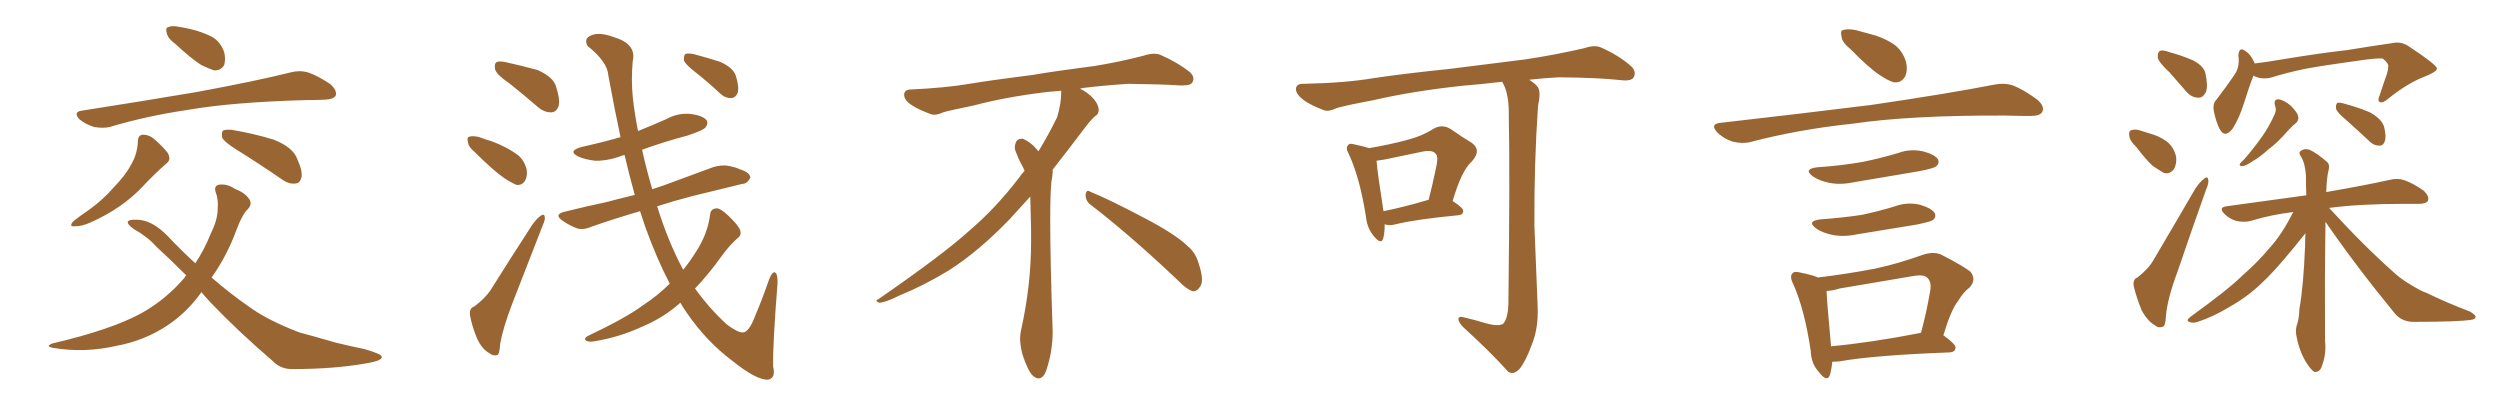 <svg xmlns="http://www.w3.org/2000/svg" xmlns:xlink="http://www.w3.org/1999/xlink" width="900" height="150"><path fill="#996633" padding="10" d="M63.13 15.82L63.13 15.82Q60.50 13.92 60.06 12.01L60.06 12.01Q59.47 9.96 60.50 9.81L60.50 9.81Q61.82 9.08 64.45 9.67L64.45 9.67Q66.36 9.96 68.26 10.40L68.26 10.40Q72.80 11.43 76.46 13.33L76.46 13.33Q79.39 15.09 80.71 18.75L80.71 18.75Q81.30 21.24 80.71 23.44L80.71 23.44Q79.39 25.49 77.05 25.34L77.05 25.34Q75.29 24.76 72.51 23.44L72.51 23.44Q68.99 21.24 63.13 15.82ZM29.44 39.84L29.44 39.84Q51.86 36.33 70.90 33.11L70.90 33.11Q92.29 29.15 104.59 26.07L104.59 26.07Q107.81 25.20 110.89 26.07L110.89 26.07Q114.40 27.25 118.95 30.32L118.95 30.32Q121.44 32.52 120.85 34.42L120.85 34.42Q120.12 35.74 116.89 35.89L116.89 35.89Q113.67 36.04 110.01 36.04L110.01 36.04Q83.64 36.77 67.68 39.55L67.68 39.55Q52.73 41.75 39.55 45.70L39.55 45.70Q37.06 46.29 33.84 45.70L33.84 45.70Q30.91 44.82 28.56 42.92L28.56 42.92Q26.22 40.28 29.44 39.84ZM49.66 50.54L49.66 50.54Q49.80 48.49 51.56 48.49L51.56 48.49Q53.61 48.49 55.37 49.95L55.37 49.95Q58.30 52.44 60.21 54.79L60.21 54.79Q61.82 57.28 60.06 58.74L60.06 58.74Q55.81 62.40 51.27 67.24L51.27 67.24Q43.95 75 32.81 79.98L32.81 79.98Q29.30 81.59 26.95 81.45L26.95 81.45Q24.76 81.74 26.22 79.83L26.22 79.83Q28.27 78.08 32.37 75.29L32.37 75.29Q37.06 71.92 41.02 67.38L41.02 67.38Q45.26 62.99 47.17 59.33L47.17 59.33Q49.51 55.37 49.66 50.54ZM84.96 53.76L84.96 53.76Q80.57 50.98 79.98 49.51L79.98 49.51Q79.69 47.61 80.27 47.02L80.27 47.02Q81.01 46.58 83.35 46.73L83.35 46.73Q91.26 48.05 98.44 50.24L98.44 50.24Q105.62 53.03 107.08 57.42L107.08 57.42Q108.98 61.52 108.54 63.87L108.54 63.87Q107.96 65.92 106.49 66.06L106.49 66.06Q104.15 66.36 101.95 64.89L101.95 64.89Q93.02 58.74 84.96 53.76ZM72.51 105.18L72.51 105.18L72.51 105.18Q67.24 112.65 59.77 117.48L59.77 117.48Q51.56 122.75 41.89 124.51L41.89 124.51Q30.32 127.15 19.19 125.24L19.19 125.24Q16.11 124.66 18.90 123.63L18.90 123.63Q40.14 118.65 50.83 112.79L50.83 112.79Q59.77 107.81 66.50 99.90L66.50 99.90Q66.65 99.32 67.09 99.17L67.09 99.17Q61.23 93.31 56.25 88.77L56.25 88.77Q53.17 85.25 48.19 82.47L48.19 82.47Q45.85 80.86 46.00 79.83L46.00 79.83Q46.44 78.96 49.22 79.10L49.22 79.10Q54.64 79.10 60.35 84.96L60.35 84.96Q65.33 90.23 70.31 94.78L70.31 94.78Q73.54 89.94 75.88 84.08L75.88 84.08Q78.37 79.10 78.37 75.15L78.37 75.15Q78.66 71.78 77.64 69.14L77.64 69.14Q76.90 66.94 78.81 66.50L78.81 66.50Q81.74 66.06 84.52 67.97L84.52 67.97Q88.33 69.43 89.79 71.78L89.79 71.78Q90.82 73.39 89.36 75.15L89.36 75.15Q87.30 76.90 84.96 83.20L84.96 83.20Q81.59 92.29 76.17 99.90L76.17 99.90Q82.91 105.76 89.50 110.30L89.50 110.30Q96.24 115.28 107.81 119.68L107.81 119.68Q112.79 121.00 120.85 123.34L120.85 123.34Q126.27 124.66 131.25 125.68L131.25 125.68Q137.26 127.44 137.40 128.32L137.40 128.32Q137.99 129.79 131.84 130.81L131.84 130.81Q120.12 132.86 105.91 132.86L105.91 132.86Q101.22 133.15 98.14 129.93L98.14 129.93Q85.69 119.24 75.88 108.98L75.88 108.98Q73.97 106.93 72.51 105.18ZM183.40 30.03L183.40 30.03Q178.86 26.95 178.27 25.05L178.27 25.05Q177.83 23.00 178.71 22.41L178.71 22.41Q179.59 21.83 182.23 22.41L182.23 22.41Q188.09 23.73 193.51 25.20L193.51 25.20Q199.07 27.69 200.10 30.91L200.10 30.91Q201.71 35.74 201.12 38.09L201.12 38.09Q200.39 40.28 198.63 40.43L198.63 40.43Q196.14 40.58 193.80 38.67L193.80 38.67Q188.38 33.98 183.40 30.03ZM170.95 54.79L170.95 54.79Q168.60 52.88 168.46 51.12L168.46 51.12Q168.02 49.37 168.90 49.22L168.90 49.22Q170.21 48.78 172.56 49.37L172.56 49.37Q174.76 50.24 176.95 50.83L176.95 50.83Q182.08 52.73 186.04 55.52L186.04 55.52Q188.53 57.28 189.55 60.79L189.55 60.79Q189.99 63.13 189.11 64.89L189.11 64.89Q187.94 66.94 185.74 66.50L185.74 66.50Q184.13 65.77 181.79 64.31L181.79 64.31Q177.69 61.52 170.95 54.79ZM170.80 110.30L170.80 110.30Q174.61 107.37 176.51 104.59L176.51 104.59Q183.40 93.60 191.46 81.15L191.46 81.15Q193.21 78.66 194.68 77.64L194.68 77.64Q196.00 76.76 196.14 78.22L196.14 78.22Q196.29 79.10 195.26 81.45L195.26 81.45Q190.14 94.63 184.42 109.28L184.42 109.28Q181.05 118.07 180.03 123.93L180.03 123.93Q179.88 127.73 178.86 127.88L178.86 127.88Q177.25 128.17 176.22 127.15L176.22 127.15Q173.58 125.83 171.68 121.73L171.68 121.73Q169.78 117.04 169.19 113.38L169.19 113.38Q168.90 110.89 170.80 110.30ZM241.11 102.10L241.11 102.10Q236.43 93.16 232.32 81.74L232.32 81.74Q231.30 78.81 230.42 76.03L230.42 76.03Q220.90 78.81 212.99 81.59L212.99 81.59Q209.62 83.06 207.28 82.03L207.28 82.03Q204.79 81.01 202.88 79.69L202.88 79.69Q198.93 77.20 203.47 76.17L203.47 76.17Q211.08 74.27 218.12 72.80L218.12 72.80Q223.10 71.48 228.52 70.17L228.52 70.17Q226.61 63.43 224.85 55.81L224.85 55.81Q223.83 55.96 222.95 56.40L222.95 56.40Q218.26 58.01 214.16 57.86L214.16 57.86Q210.64 57.42 208.30 56.40L208.30 56.40Q204.05 54.35 209.47 52.88L209.47 52.88Q216.80 51.27 223.39 49.37L223.39 49.37Q221.19 39.11 218.99 27.10L218.99 27.10Q218.70 22.27 211.52 16.55L211.52 16.55Q210.06 13.77 212.84 12.74L212.84 12.74Q215.63 11.43 220.90 13.33L220.90 13.33Q229.25 15.82 227.78 21.97L227.78 21.97Q227.20 28.86 227.78 34.72L227.78 34.72Q228.37 40.58 229.69 47.17L229.69 47.17Q234.81 45.12 239.79 42.92L239.79 42.92Q244.04 40.58 248.58 41.02L248.58 41.02Q253.13 41.60 254.44 43.36L254.44 43.36Q255.03 44.53 254.00 45.85L254.00 45.85Q253.27 46.88 247.56 48.78L247.56 48.78Q238.77 51.12 231.15 53.91L231.15 53.91Q232.62 60.64 234.81 68.12L234.81 68.12Q236.87 67.38 238.77 66.80L238.77 66.80Q247.85 63.43 256.64 60.21L256.64 60.21Q259.86 59.18 262.65 59.77L262.65 59.77Q265.28 60.35 266.31 60.94L266.31 60.94Q270.12 62.11 270.12 64.01L270.12 64.01Q268.95 66.21 267.19 66.21L267.19 66.21Q258.98 68.26 249.17 70.61L249.17 70.61Q242.43 72.36 236.57 74.27L236.57 74.27Q240.53 87.01 245.95 97.12L245.95 97.12Q248.44 94.04 250.34 90.97L250.34 90.97Q254.74 84.38 255.62 77.34L255.62 77.34Q255.76 75.15 257.96 75L257.96 75Q259.42 75 262.21 77.64L262.21 77.64Q265.87 81.15 266.46 82.91L266.46 82.91Q267.04 84.67 265.58 85.69L265.58 85.69Q262.50 88.48 260.16 91.70L260.16 91.70Q255.03 98.88 250.20 103.86L250.20 103.86Q255.47 111.18 261.77 116.89L261.77 116.89Q265.72 119.82 267.48 119.68L267.48 119.68Q269.68 119.53 271.88 113.67L271.88 113.67Q274.37 107.81 276.71 101.07L276.71 101.07Q277.73 98.14 278.76 98.00L278.76 98.00Q279.93 98.14 279.93 101.66L279.93 101.66Q278.17 124.07 278.32 131.98L278.32 131.98Q279.35 136.08 276.56 136.67L276.56 136.67Q272.46 136.96 263.67 129.93L263.67 129.93Q254.30 122.90 247.27 112.65L247.27 112.65Q245.95 110.74 244.92 108.98L244.92 108.98Q239.06 114.26 231.45 117.48L231.45 117.48Q222.95 121.44 213.72 122.90L213.72 122.90Q211.96 123.19 210.94 122.61L210.94 122.61Q210.06 121.88 211.52 121.00L211.52 121.00Q225.44 114.40 231.30 110.01L231.30 110.01Q236.72 106.49 241.11 102.10ZM250.63 26.22L250.63 26.22L250.63 26.22Q246.83 23.29 246.24 21.83L246.24 21.83Q246.09 20.07 246.68 19.48L246.68 19.48Q247.56 19.04 249.76 19.48L249.76 19.48Q254.74 20.80 259.28 22.27L259.28 22.27Q263.82 24.32 264.84 27.10L264.84 27.10Q266.16 31.20 265.58 33.40L265.58 33.40Q264.84 35.16 263.38 35.30L263.38 35.30Q261.18 35.45 259.28 33.69L259.28 33.69Q254.74 29.44 250.63 26.22ZM392.58 73.68L392.58 73.68Q390.82 72.36 390.82 70.17L390.82 70.17Q390.97 68.70 391.70 68.70L391.70 68.70Q391.99 68.70 392.43 68.99L392.43 68.99Q399.32 71.78 411.77 78.37L411.77 78.37Q423.05 84.23 427.59 88.62L427.59 88.62Q430.37 90.97 431.40 94.48L431.40 94.48Q432.71 98.29 432.71 100.63L432.71 100.63Q432.71 102.39 431.98 103.27L431.98 103.27Q430.96 104.88 429.49 104.88L429.49 104.88Q427.15 104.15 424.51 101.37L424.51 101.37Q407.08 84.81 392.58 73.68ZM382.03 33.54L382.03 33.54L382.03 32.67Q379.25 32.96 377.05 33.11L377.05 33.11Q362.26 34.86 350.68 37.94L350.68 37.94Q341.46 39.84 339.55 40.43L339.55 40.43Q337.65 41.31 336.33 41.31L336.33 41.31Q335.74 41.31 335.30 41.16L335.30 41.16Q330.76 39.55 328.13 37.79L328.13 37.79Q325.49 36.04 325.49 34.13L325.49 34.13L325.49 33.98Q325.63 32.37 327.54 32.23L327.54 32.23Q340.43 31.64 348.93 30.18L348.93 30.18Q356.84 28.86 371.92 26.95L371.92 26.95Q379.54 25.63 394.19 23.73L394.19 23.73Q403.13 22.27 411.62 20.07L411.62 20.07Q413.82 19.34 415.43 19.34L415.43 19.34Q416.60 19.34 417.48 19.63L417.48 19.63Q423.93 22.41 428.47 26.07L428.47 26.07Q429.64 27.25 429.64 28.42L429.64 28.42Q429.64 29.00 429.20 29.74L429.20 29.74Q428.61 30.76 425.68 30.76L425.68 30.76L424.95 30.76Q418.21 30.32 406.20 30.18L406.20 30.18Q397.27 30.76 390.09 31.64L390.09 31.64Q389.21 31.79 388.77 31.93L388.77 31.93Q391.41 33.11 393.60 35.45L393.60 35.45Q395.36 37.50 395.51 39.26L395.51 39.26L395.51 39.84Q395.51 41.02 394.34 41.75L394.34 41.75Q393.02 42.77 390.67 45.85L390.67 45.85Q384.23 54.35 378.96 61.08L378.96 61.08L378.96 61.82Q378.96 63.28 378.52 65.33L378.52 65.33Q378.08 69.43 378.08 79.25L378.08 79.25Q378.08 93.46 378.96 119.24L378.96 119.24Q378.96 126.71 376.61 133.45L376.61 133.45Q375.59 136.23 373.83 136.23L373.83 136.23Q372.95 136.23 371.78 135.21L371.78 135.21Q370.02 133.45 368.12 127.73L368.12 127.73Q367.24 124.37 367.24 121.88L367.24 121.88Q367.24 120.26 367.53 119.09L367.53 119.09Q371.19 102.83 371.19 87.01L371.19 87.01L371.19 82.62Q371.04 76.61 370.90 70.75L370.90 70.75Q366.80 75.29 363.57 78.81L363.57 78.81Q352.15 90.67 341.46 97.41L341.46 97.41Q332.81 102.69 323.88 106.35L323.88 106.35Q318.60 108.98 316.41 108.98L316.41 108.98Q315.53 108.54 315.53 108.25L315.53 108.25Q315.53 107.96 316.26 107.67L316.26 107.67Q339.40 91.70 348.78 83.20L348.78 83.20Q358.45 75 366.94 63.87L366.94 63.87Q367.82 62.55 368.85 61.52L368.85 61.52Q368.41 60.35 367.82 59.33L367.82 59.33Q366.65 57.28 365.63 54.49L365.63 54.49Q365.33 53.76 365.33 53.03L365.33 53.03Q365.33 52.00 365.92 50.83L365.92 50.83Q366.50 49.95 367.82 49.95L367.82 49.95L368.26 49.95Q371.19 51.27 373.10 53.61L373.10 53.61Q373.39 53.91 373.83 54.49L373.83 54.49Q377.34 48.78 380.57 42.19L380.57 42.19Q382.03 37.21 382.03 33.54ZM498.49 80.71L498.49 80.71Q498.49 84.08 497.90 85.99L497.90 85.99Q497.17 88.18 494.53 84.96L494.53 84.96Q492.19 82.18 491.75 78.08L491.75 78.08Q489.55 64.01 485.60 55.52L485.60 55.52Q484.28 53.17 485.30 52.29L485.30 52.29Q485.74 51.42 487.65 52.00L487.65 52.00Q491.02 52.73 492.92 53.32L492.92 53.32Q500.54 52.00 505.96 50.54L505.96 50.54Q511.82 49.07 515.92 46.44L515.92 46.44Q519.14 44.53 522.22 46.44L522.22 46.44Q526.61 49.51 529.83 51.42L529.83 51.42Q533.50 54.05 529.83 58.15L529.83 58.15Q526.17 61.38 522.95 72.36L522.95 72.36Q526.76 74.85 526.76 75.88L526.76 75.88Q526.76 77.34 525 77.49L525 77.49Q509.62 78.96 502.59 80.71L502.59 80.71Q500.39 81.30 498.93 80.86L498.93 80.86Q498.63 80.71 498.49 80.71ZM498.05 76.03L498.05 76.03Q505.37 74.56 514.31 71.92L514.31 71.92Q515.77 66.21 516.80 61.23L516.80 61.23Q517.97 56.40 516.94 55.52L516.94 55.52Q515.92 53.76 511.82 54.64L511.82 54.64Q505.66 55.96 498.49 57.42L498.49 57.42Q496.88 57.71 495.56 57.86L495.56 57.86Q495.85 61.96 498.05 76.03ZM534.67 116.31L534.67 116.31L534.67 116.31Q539.21 117.63 541.11 116.60L541.11 116.60Q542.87 114.70 543.02 109.28L543.02 109.28Q543.60 61.96 543.16 41.60L543.16 41.60Q543.31 34.72 541.41 30.62L541.41 30.62Q540.97 29.88 540.82 29.44L540.82 29.44Q533.35 30.32 526.17 30.91L526.17 30.91Q508.59 32.81 494.53 36.04L494.53 36.04Q483.69 38.09 481.05 38.96L481.05 38.96Q478.42 40.28 476.66 39.70L476.66 39.70Q471.97 37.94 469.34 36.04L469.34 36.04Q466.41 33.84 466.55 31.93L466.55 31.93Q466.70 30.18 468.90 30.18L468.90 30.18Q484.28 29.88 494.53 28.13L494.53 28.13Q504.05 26.66 522.22 24.76L522.22 24.76Q531.30 23.58 549.02 21.39L549.02 21.39Q559.72 19.78 569.97 17.43L569.97 17.43Q573.93 16.11 576.12 16.99L576.12 16.99Q582.86 19.92 587.40 24.02L587.40 24.02Q589.16 25.93 588.13 27.83L588.13 27.83Q587.26 29.30 583.59 28.86L583.59 28.86Q575.83 27.98 561.18 27.83L561.18 27.83Q555.47 28.13 550.49 28.71L550.49 28.71Q552.83 30.18 553.71 31.49L553.71 31.49Q554.74 33.40 553.71 37.94L553.71 37.94Q552.25 58.89 552.39 81.30L552.39 81.30Q553.13 98.88 553.56 110.45L553.56 110.45Q553.86 118.07 551.51 123.93L551.51 123.93Q549.32 129.93 547.12 132.71L547.12 132.71Q544.78 135.21 542.87 133.74L542.87 133.74Q536.57 126.71 526.76 117.77L526.76 117.77Q525.15 116.16 525 114.84L525 114.84Q525.15 113.67 527.05 114.26L527.05 114.26Q531.45 115.28 534.67 116.31ZM666.21 17.72L666.21 17.72Q663.13 15.23 662.99 13.33L662.99 13.33Q662.40 10.99 663.43 10.84L663.43 10.84Q665.04 10.25 668.12 10.84L668.12 10.84Q670.17 11.43 672.36 12.01L672.36 12.01Q677.49 13.18 681.59 15.82L681.59 15.82Q684.81 18.02 686.13 22.12L686.13 22.12Q686.87 25.20 685.84 27.54L685.84 27.54Q684.38 30.03 681.59 29.59L681.59 29.59Q679.39 28.86 676.61 26.95L676.61 26.95Q672.80 24.46 666.21 17.72ZM619.19 44.24L619.19 44.24Q648.78 40.87 673.54 37.79L673.54 37.79Q701.51 33.69 717.92 30.47L717.92 30.47Q721.44 29.74 724.66 30.76L724.66 30.76Q728.47 32.23 733.45 35.89L733.45 35.89Q736.23 38.38 735.21 40.28L735.21 40.28Q734.47 41.75 730.96 41.75L730.96 41.75Q726.86 41.75 722.02 41.60L722.02 41.60Q687.74 41.46 666.94 44.53L666.94 44.53Q647.46 46.58 630.18 51.12L630.18 51.12Q627.39 51.86 623.73 50.98L623.73 50.98Q620.51 49.95 618.16 47.61L618.16 47.61Q615.53 44.68 619.19 44.24ZM654.35 60.21L654.35 60.21Q662.99 59.62 670.46 58.30L670.46 58.30Q677.05 56.98 683.35 55.08L683.35 55.08Q687.74 53.47 692.29 54.49L692.29 54.49Q696.68 55.66 697.71 57.42L697.71 57.42Q698.29 58.89 696.97 59.91L696.97 59.91Q696.09 60.64 690.67 61.67L690.67 61.67Q678.81 63.72 667.24 65.63L667.24 65.63Q662.40 66.65 658.30 65.77L658.30 65.77Q654.93 65.04 652.73 63.57L652.73 63.57Q648.93 60.79 654.35 60.21ZM655.52 78.96L655.52 78.96Q663.57 78.37 670.31 77.34L670.31 77.34Q676.46 76.03 682.18 74.27L682.18 74.27Q686.57 72.66 691.11 73.68L691.11 73.68Q695.51 75 696.53 76.76L696.53 76.76Q697.12 78.22 695.80 79.25L695.80 79.25Q694.92 79.83 689.94 80.86L689.94 80.86Q678.96 82.62 668.41 84.38L668.41 84.38Q663.57 85.40 659.47 84.52L659.47 84.52Q656.10 83.79 653.91 82.32L653.91 82.32Q650.10 79.54 655.52 78.96ZM699.61 120.70L699.61 120.70Q704.15 123.93 704.00 125.24L704.00 125.24Q703.86 126.71 701.95 126.86L701.95 126.86Q674.71 127.88 662.26 130.08L662.26 130.08Q660.64 130.22 659.62 130.22L659.62 130.22Q659.33 133.15 658.74 135.06L658.74 135.06Q657.71 137.84 654.64 133.74L654.64 133.74Q652.00 130.81 651.86 126.27L651.86 126.27Q649.66 111.47 645.56 102.25L645.56 102.25Q644.09 99.32 645.41 98.29L645.41 98.29Q646.00 97.56 648.19 98.14L648.19 98.14Q652.59 99.02 654.49 99.90L654.49 99.90Q665.33 98.58 675.15 96.68L675.15 96.68Q683.35 94.92 692.29 91.70L692.29 91.70Q695.80 90.53 698.58 91.55L698.58 91.55Q706.64 95.65 709.42 97.85L709.42 97.85Q711.62 100.78 708.98 103.56L708.98 103.56Q706.79 105.18 704.88 108.40L704.88 108.40Q702.39 111.47 699.61 120.70ZM662.26 103.86L662.26 103.86L662.26 103.86Q659.47 104.74 657.57 104.74L657.57 104.74Q657.71 108.84 659.18 124.66L659.18 124.66Q673.54 123.34 691.55 119.82L691.55 119.82Q693.46 112.94 694.92 104.44L694.92 104.44Q695.36 101.51 693.90 100.05L693.90 100.05Q692.58 98.73 689.06 99.32L689.06 99.32Q676.03 101.51 662.26 103.86ZM781.05 26.07L781.05 26.07Q777.25 22.56 776.81 20.80L776.81 20.80Q776.66 18.90 777.54 18.31L777.54 18.31Q778.56 17.87 780.91 18.75L780.91 18.75Q785.30 19.92 789.40 21.68L789.40 21.68Q793.36 23.73 793.95 26.37L793.95 26.37Q794.97 31.05 794.09 33.25L794.09 33.25Q792.92 35.30 791.46 35.16L791.46 35.16Q788.96 35.16 787.06 32.96L787.06 32.96Q783.84 29.30 781.05 26.07ZM769.04 52.88L769.04 52.88Q766.70 50.68 766.55 48.93L766.55 48.93Q766.26 47.02 767.29 46.88L767.29 46.88Q768.75 46.29 771.09 47.17L771.09 47.17Q772.41 47.61 773.88 48.05L773.88 48.05Q777.25 48.93 779.88 50.83L779.88 50.83Q782.52 52.73 783.40 56.40L783.40 56.40Q783.69 58.89 782.67 60.79L782.67 60.79Q781.20 62.84 779.00 62.26L779.00 62.26Q777.25 61.23 775.05 59.77L775.05 59.77Q772.71 57.71 769.04 52.88ZM769.48 99.90L769.48 99.90Q773.58 96.68 775.34 93.46L775.34 93.46Q782.37 81.59 790.28 67.97L790.28 67.97Q792.04 65.33 793.51 64.31L793.51 64.31Q794.82 63.28 794.97 64.75L794.97 64.75Q795.26 65.77 794.24 68.12L794.24 68.12Q789.26 82.03 783.84 98.00L783.84 98.00Q780.32 107.37 779.74 113.67L779.74 113.67Q779.59 117.48 778.56 117.63L778.56 117.63Q776.95 118.21 775.93 117.19L775.93 117.19Q773.14 115.72 770.95 111.62L770.95 111.62Q769.04 106.79 768.16 103.13L768.16 103.13Q767.72 100.49 769.48 99.90ZM811.23 27.25L811.23 27.25Q809.77 30.91 807.86 37.06L807.86 37.06Q806.10 42.63 803.76 46.29L803.76 46.29Q800.98 49.95 799.07 46.44L799.07 46.44Q797.90 44.24 797.02 40.28L797.02 40.28Q796.44 37.35 797.90 35.89L797.90 35.89Q801.71 30.91 804.49 26.81L804.49 26.81Q805.81 24.90 805.96 22.12L805.96 22.12Q805.96 20.95 805.81 19.92L805.81 19.92Q806.10 16.55 808.45 18.46L808.45 18.46Q810.21 19.48 811.67 22.71L811.67 22.71Q811.67 22.71 811.67 22.85L811.67 22.85Q816.50 22.27 821.48 21.39L821.48 21.39Q835.84 19.04 845.07 18.02L845.07 18.02Q854.00 16.55 861.18 15.53L861.18 15.53Q864.40 14.79 867.19 16.70L867.19 16.70Q877.15 23.29 877.29 24.61L877.29 24.61Q877.44 25.78 872.61 27.69L872.61 27.69Q866.60 30.03 859.86 35.45L859.86 35.45Q857.81 37.21 856.79 36.77L856.79 36.77Q855.76 36.33 856.64 34.42L856.64 34.42Q857.96 30.32 859.28 26.66L859.28 26.66Q859.86 24.76 859.72 24.17L859.72 24.17Q860.16 23.00 857.81 21.09L857.81 21.09Q856.05 20.80 849.02 21.83L849.02 21.83Q837.16 23.44 829.98 24.76L829.98 24.76Q823.54 26.07 817.38 27.98L817.38 27.98Q814.01 28.71 811.23 27.25ZM818.99 37.94L818.99 37.94Q818.41 35.74 820.31 35.74L820.31 35.74Q822.22 36.04 824.56 37.94L824.56 37.94Q827.20 40.58 827.34 41.89L827.34 41.89Q827.64 43.21 826.61 44.24L826.61 44.24Q825.44 45.12 823.68 47.02L823.68 47.02Q819.87 51.42 816.65 53.76L816.65 53.76Q813.57 56.54 811.23 57.86L811.23 57.86Q808.45 59.77 807.42 59.77L807.42 59.77Q805.96 59.91 806.40 58.89L806.40 58.89Q806.84 58.30 807.86 57.42L807.86 57.42Q811.52 53.17 814.31 49.22L814.31 49.22Q817.09 45.26 818.99 40.87L818.99 40.87Q819.58 39.40 818.99 37.94ZM844.48 43.07L844.48 43.07Q841.41 40.58 840.97 39.11L840.97 39.11Q840.82 37.65 841.41 37.06L841.41 37.06Q842.14 36.77 844.04 37.35L844.04 37.35Q849.02 38.67 853.13 40.43L853.13 40.43Q857.37 42.77 858.25 45.56L858.25 45.56Q859.13 49.07 858.54 50.83L858.54 50.83Q857.96 52.44 856.64 52.44L856.64 52.44Q854.59 52.44 853.13 50.98L853.13 50.98Q848.58 46.73 844.48 43.07ZM837.16 79.83L837.16 79.83L837.16 79.83Q837.16 80.57 837.16 81.45L837.16 81.45Q836.87 100.34 837.01 122.90L837.01 122.90Q837.60 127.44 835.69 132.28L835.69 132.28Q834.96 134.03 833.20 133.89L833.20 133.89Q832.03 133.30 830.27 130.52L830.27 130.52Q827.78 126.56 826.76 121.14L826.76 121.14Q826.32 119.24 826.76 117.33L826.76 117.33Q827.64 115.28 827.78 111.18L827.78 111.18Q829.25 103.13 829.83 88.48L829.83 88.48Q829.83 85.84 829.98 83.94L829.98 83.94Q828.52 85.69 825.73 89.21L825.73 89.21Q818.41 98.14 813.87 102.25L813.87 102.25Q808.74 107.08 802.44 110.60L802.44 110.60Q796.58 114.11 791.16 115.87L791.16 115.87Q789.40 116.46 788.09 115.87L788.09 115.87Q786.77 115.43 788.67 113.96L788.67 113.96Q802.29 104.15 807.28 99.17L807.28 99.17Q812.70 94.48 817.24 89.06L817.24 89.06Q821.48 84.38 825.59 76.32L825.59 76.32Q817.38 77.34 810.21 79.54L810.21 79.54Q807.86 80.13 805.08 79.54L805.08 79.54Q802.59 78.81 800.68 76.90L800.68 76.90Q798.63 74.71 801.42 74.27L801.42 74.27Q816.65 72.22 830.27 70.31L830.27 70.31Q830.13 66.36 830.13 63.13L830.13 63.13Q829.83 58.74 828.37 56.40L828.37 56.40Q827.34 54.93 828.22 54.35L828.22 54.35Q829.54 53.32 831.45 53.91L831.45 53.91Q834.23 55.22 837.74 58.30L837.74 58.30Q838.77 59.18 838.33 61.08L838.33 61.08Q837.60 63.87 837.45 69.14L837.45 69.14Q851.81 66.65 860.30 64.75L860.30 64.75Q863.23 64.01 865.58 64.89L865.58 64.89Q868.65 65.92 872.61 68.70L872.61 68.70Q874.66 70.75 874.07 72.22L874.07 72.22Q873.49 73.39 870.70 73.39L870.70 73.39Q868.21 73.39 865.43 73.39L865.43 73.39Q849.46 73.39 838.48 74.85L838.48 74.85Q851.22 88.77 862.35 98.58L862.35 98.58Q864.84 100.78 867.92 102.54L867.92 102.54Q871.73 104.88 873.63 105.47L873.63 105.47Q880.81 108.98 889.31 112.21L889.31 112.21Q891.36 113.53 891.21 114.11L891.21 114.11Q891.06 114.99 889.60 115.14L889.60 115.14Q884.77 115.87 869.38 115.87L869.38 115.87Q864.84 116.02 862.21 112.94L862.21 112.94Q848.14 95.80 837.16 79.83Z"/></svg>